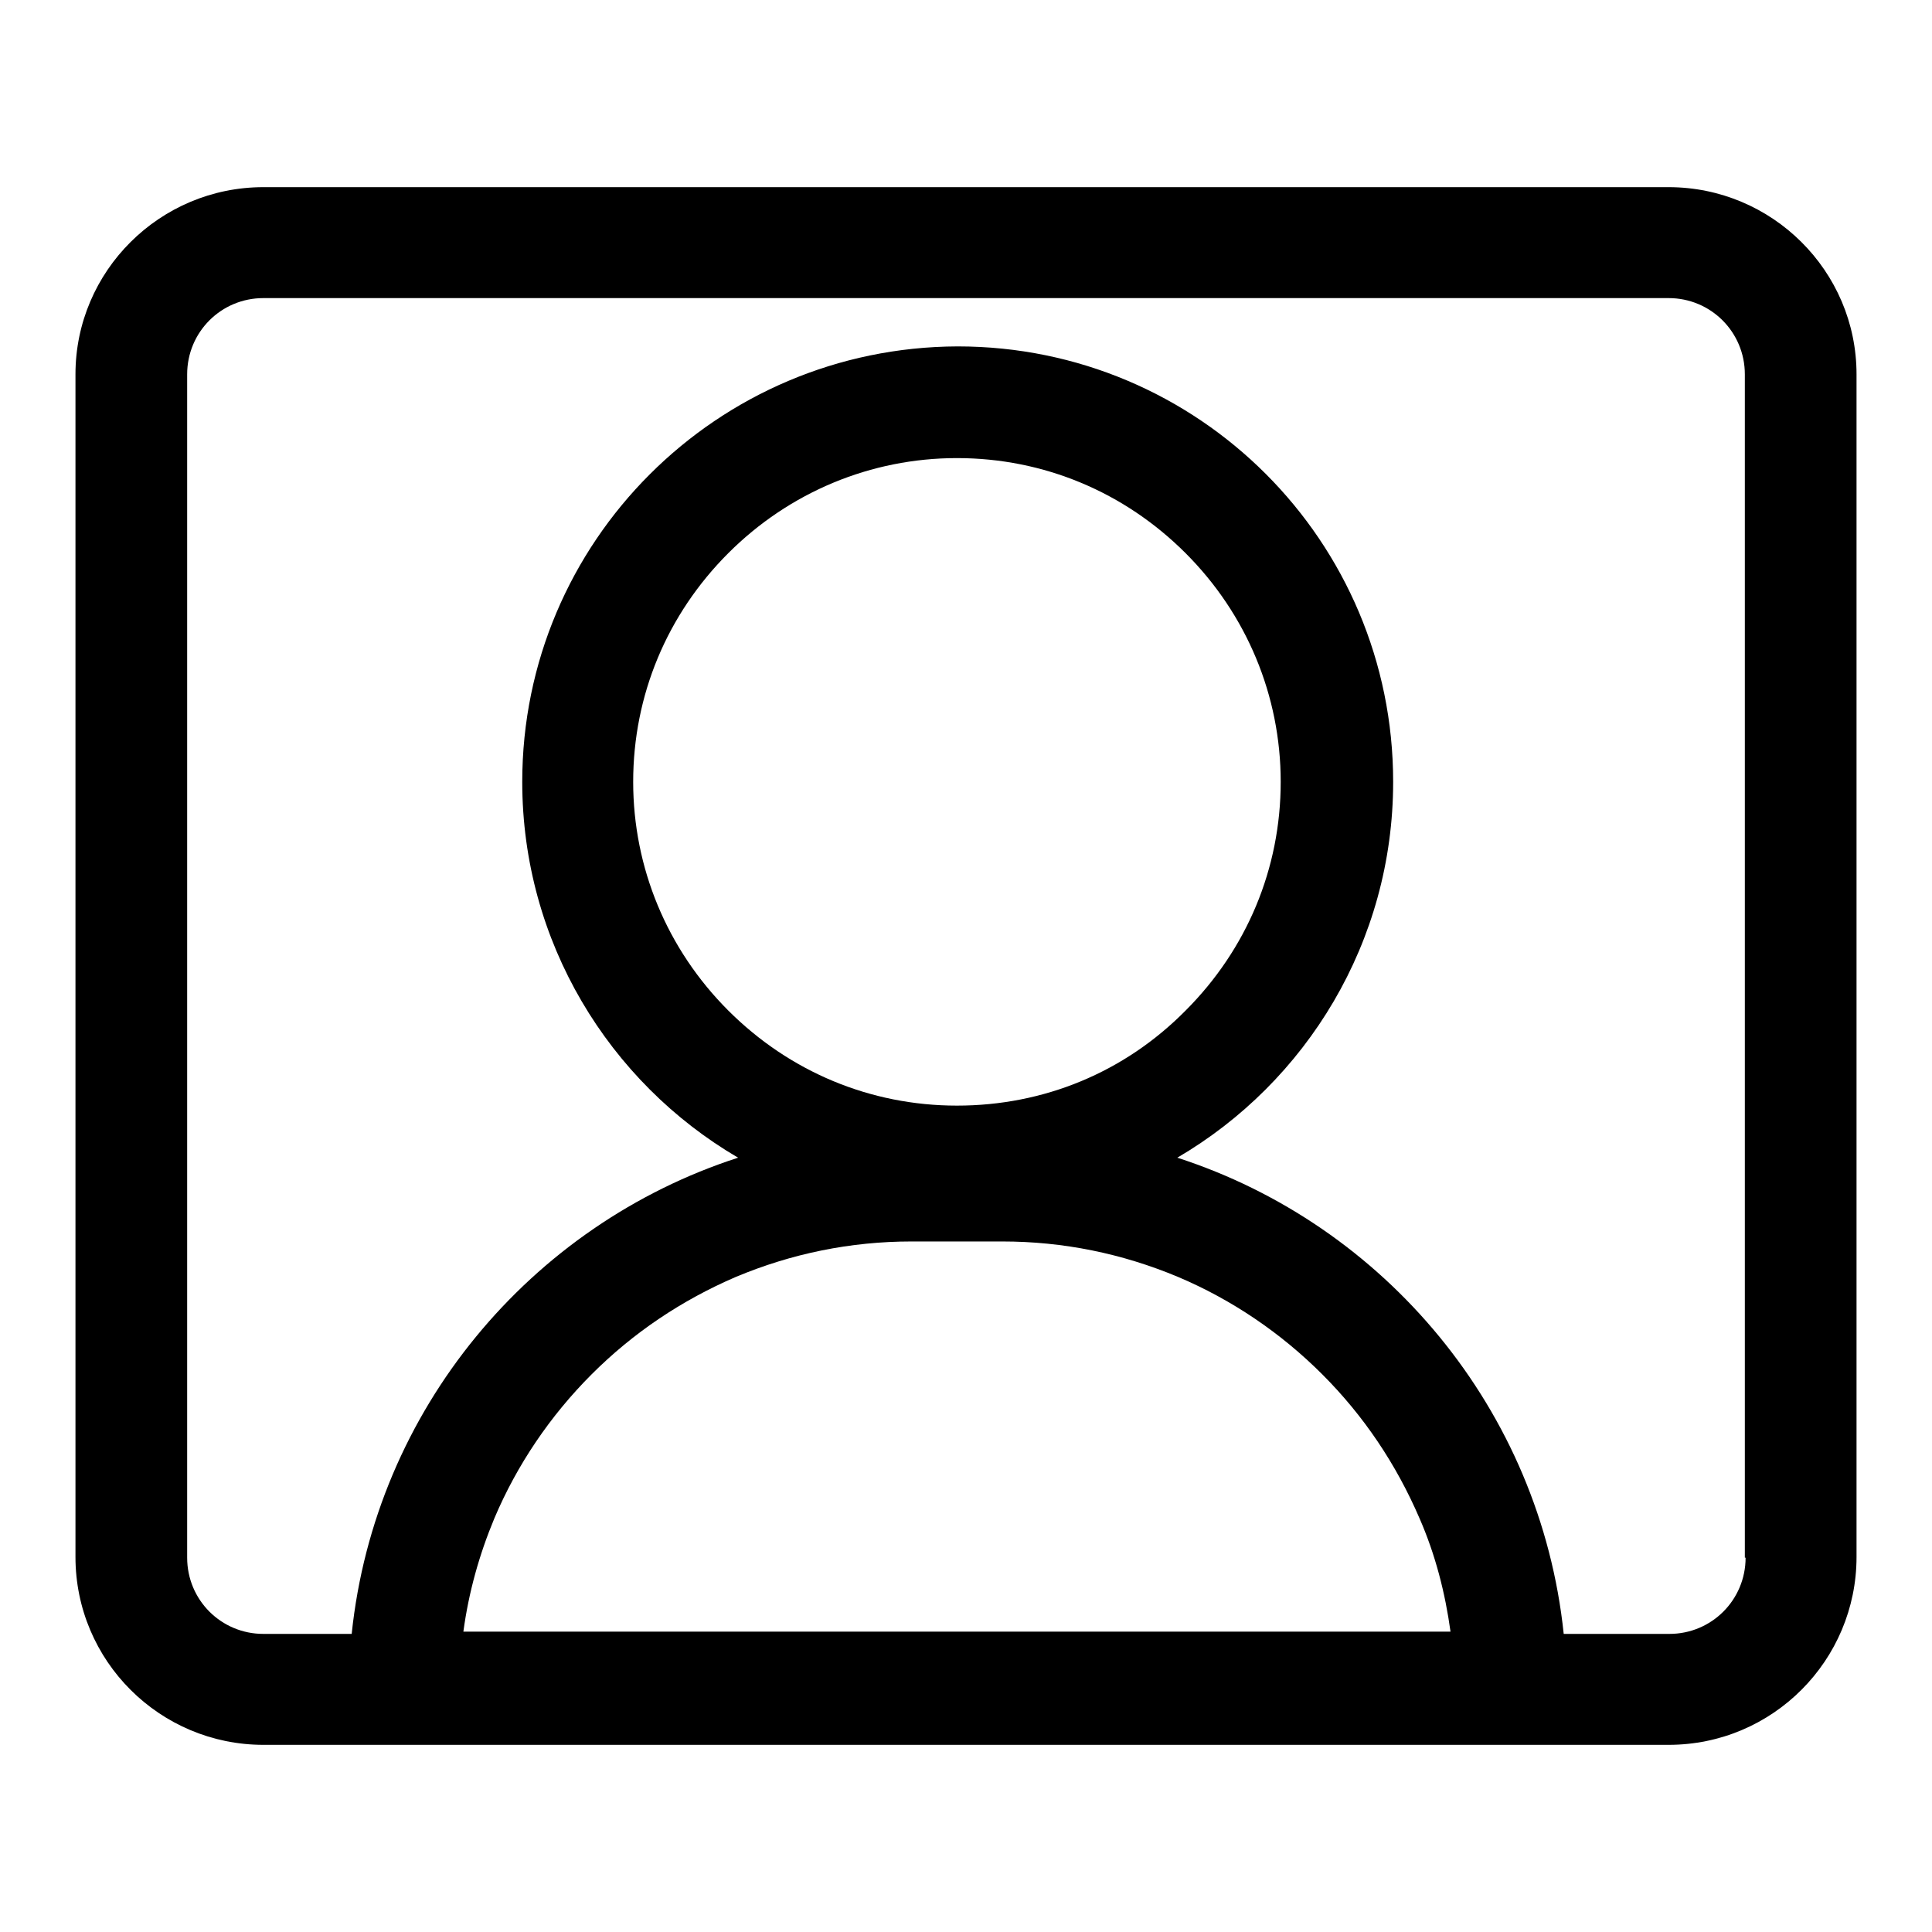 <?xml version="1.0" encoding="utf-8"?>
<!-- Svg Vector Icons : http://www.onlinewebfonts.com/icon -->
<!DOCTYPE svg PUBLIC "-//W3C//DTD SVG 1.1//EN" "http://www.w3.org/Graphics/SVG/1.1/DTD/svg11.dtd">
<svg version="1.1" xmlns="http://www.w3.org/2000/svg" xmlns:xlink="http://www.w3.org/1999/xlink" x="0px" y="0px" viewBox="0 0 256 256" enable-background="new 0 0 256 256" xml:space="preserve">
<g> <path fill="#000000" d="M221.1,24.8H34.9C21.2,24.8,10,35.9,10,49.6v156.7c0,13.8,11.2,24.9,24.9,24.9h186.2 c13.8,0,24.9-11.2,24.9-24.9V49.6C246,35.9,234.8,24.8,221.1,24.8z M231.3,206.4c0,5.6-4.5,10.1-10.1,10.1h-14 c-3.1-29.7-23.7-54.2-51.2-63.1c17.1-10,28.6-28.6,28.6-49.8c0-31.9-25.8-57.7-57.7-57.7C95,46,69.2,71.8,69.2,103.6 c0,21.2,11.5,39.8,28.6,49.8c-27.5,8.9-48.1,33.4-51.2,63.1H34.9c-5.6,0-10.1-4.5-10.1-10.1V49.6c0-5.6,4.5-10.1,10.1-10.1h186.2 c5.6,0,10.1,4.5,10.1,10.1V206.4z M126.8,146.5c-11.5,0-22.2-4.5-30.3-12.6c-8.1-8.1-12.6-18.9-12.6-30.3 c0-11.5,4.5-22.2,12.6-30.3c8.1-8.1,18.9-12.6,30.3-12.6c11.5,0,22.2,4.5,30.3,12.6c8.1,8.1,12.6,18.9,12.6,30.3 c0,11.5-4.5,22.2-12.6,30.3C149,142.1,138.3,146.5,126.8,146.5z M132.8,164.5c8.1,0,15.9,1.6,23.3,4.7c7.1,3,13.6,7.4,19.1,12.9 c5.5,5.5,9.8,11.9,12.9,19.1c2.1,4.8,3.4,9.9,4.1,15H61.4c0.7-5.2,2.1-10.2,4.1-15c3-7.1,7.4-13.6,12.9-19.1s11.9-9.8,19.1-12.9 c7.4-3.1,15.2-4.7,23.3-4.7H132.8z"/></g>
</svg>